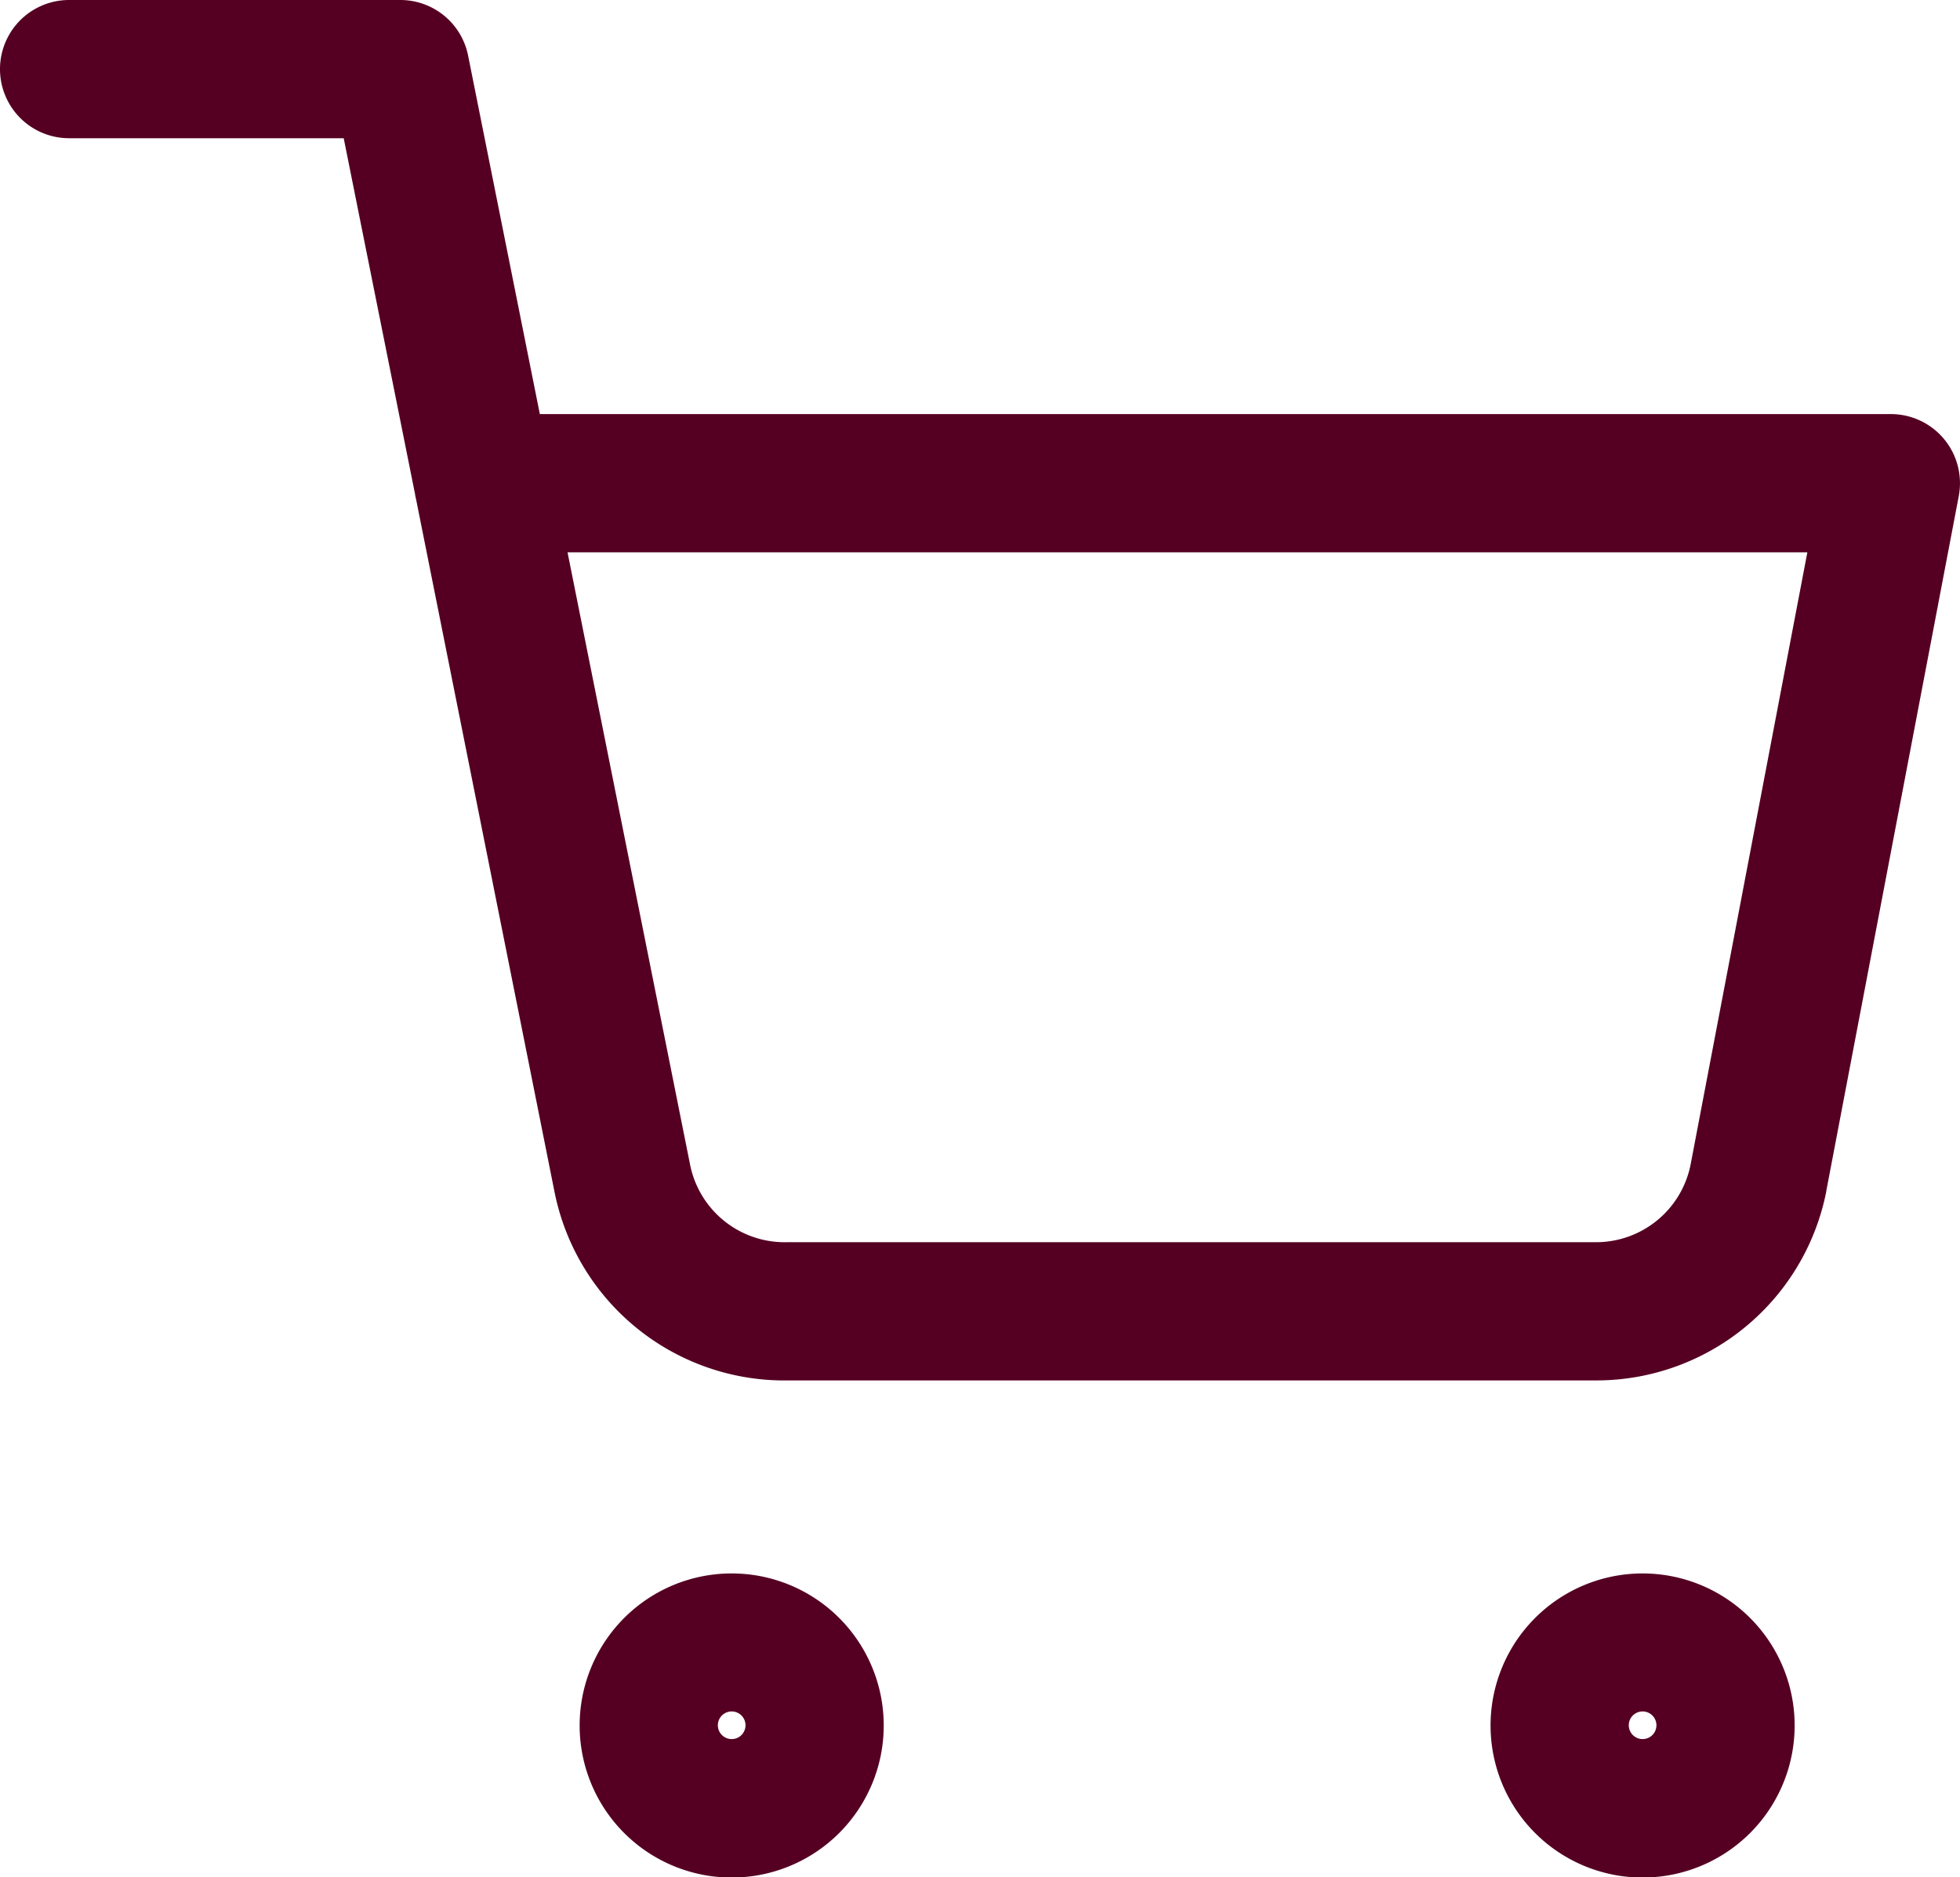 <svg xmlns="http://www.w3.org/2000/svg" width="42.541" height="40.744" viewBox="0 0 42.541 40.744"><g transform="translate(1.5 1.5)"><path d="M13.8,28.5a3.3,3.3,0,1,1-3.3,3.3A3.3,3.3,0,0,1,13.8,28.5Zm0,3.595a.3.3,0,1,0-.3-.3A.3.3,0,0,0,13.8,32.095Z" transform="translate(0.581 4.149)" fill="#502"/><path d="M30.3,28.5A3.3,3.3,0,1,1,27,31.8,3.3,3.3,0,0,1,30.3,28.5Zm0,3.595a.3.3,0,1,0-.3-.3A.3.3,0,0,0,30.3,32.095Z" transform="translate(3.852 4.149)" fill="#502"/><path d="M34.641,29.96H17.113a5.089,5.089,0,0,1-5.079-4.1l-3-15.008c-.011-.044-.02-.09-.027-.136L7.46,3H1.5a1.5,1.5,0,1,1,0-3H8.689A1.5,1.5,0,0,1,10.16,1.206l1.557,7.781H41.041a1.5,1.5,0,0,1,1.473,1.781L39.639,25.847l0,.011A5.089,5.089,0,0,1,34.641,29.96Zm-17.54-3H34.64a2.092,2.092,0,0,0,2.053-1.681l2.535-13.292H12.318l2.659,13.285a2.093,2.093,0,0,0,2.1,1.688Z" transform="translate(-1.5 -1.5)" fill="#502"/></g></svg>